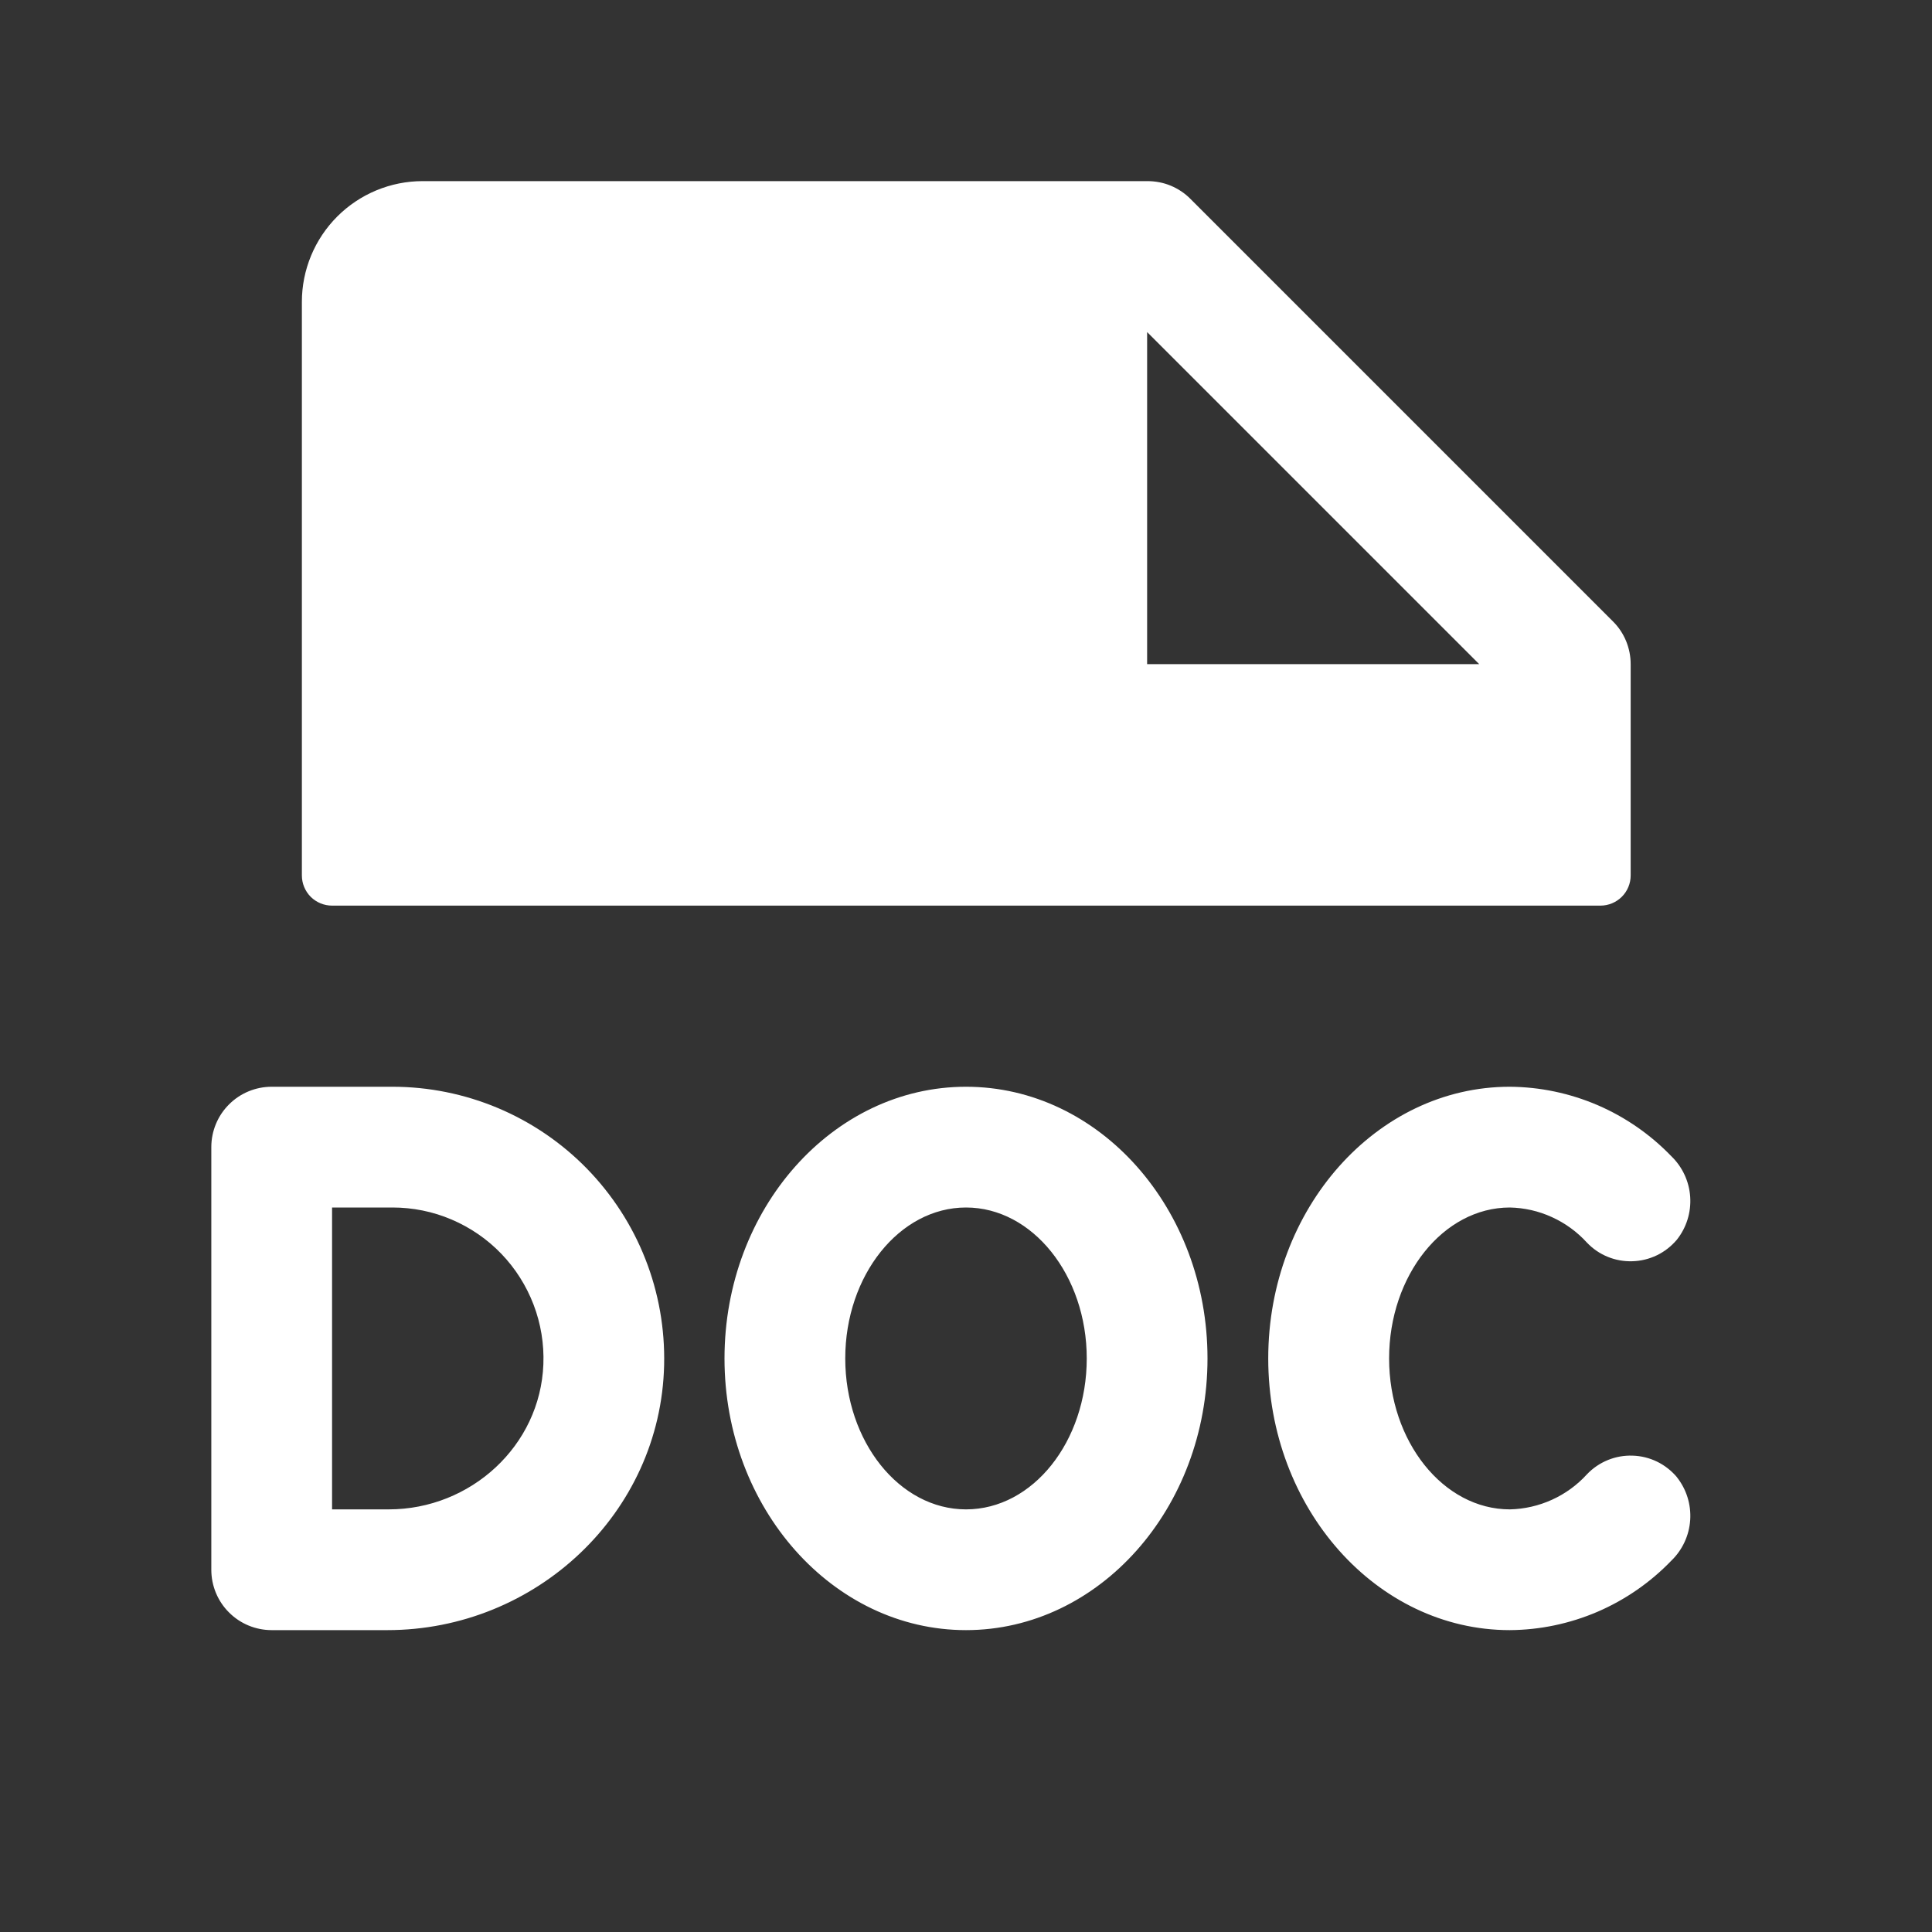 <svg width="32" height="32" viewBox="0 0 32 32" fill="none" xmlns="http://www.w3.org/2000/svg">
<rect x="0" y="0" width="32" height="32" fill="#333333" stroke="none"/>
<g clip-path="url(#clip0_1352_2244)">
<path d="M5.5 15H26.509C26.641 15 26.768 14.947 26.862 14.854C26.956 14.76 27.009 14.633 27.009 14.5V11C27.009 10.869 26.983 10.739 26.933 10.617C26.883 10.496 26.809 10.385 26.716 10.293L19.716 3.293C19.623 3.199 19.512 3.126 19.39 3.075C19.269 3.025 19.138 3 19.006 3H7C6.47 3 5.961 3.211 5.586 3.586C5.211 3.961 5 4.47 5 5V14.5C5 14.633 5.053 14.76 5.146 14.854C5.24 14.947 5.367 15 5.5 15ZM19 5.5L24.5 11H19V5.5ZM6.5 18H4.5C4.235 18 3.98 18.105 3.793 18.293C3.605 18.48 3.5 18.735 3.5 19V26C3.5 26.265 3.605 26.52 3.793 26.707C3.98 26.895 4.235 27 4.5 27H6.416C8.875 27 10.944 25.065 11 22.609C11.014 22.009 10.909 21.412 10.689 20.853C10.47 20.295 10.14 19.786 9.721 19.356C9.302 18.927 8.801 18.586 8.248 18.353C7.694 18.12 7.1 18 6.5 18ZM6.439 25H5.5V20H6.5C6.837 20 7.17 20.067 7.479 20.199C7.789 20.331 8.069 20.523 8.303 20.766C8.536 21.008 8.718 21.296 8.838 21.61C8.958 21.924 9.013 22.26 9 22.596C8.949 23.949 7.794 25 6.44 25H6.439ZM27.773 24.465C27.933 24.666 28.012 24.919 27.995 25.176C27.978 25.432 27.866 25.673 27.681 25.851C27.334 26.211 26.919 26.498 26.46 26.696C26 26.893 25.506 26.997 25.006 27C22.8 27 21.006 24.981 21.006 22.5C21.006 20.019 22.801 18 25.006 18C25.506 18.003 26 18.107 26.46 18.304C26.919 18.502 27.334 18.789 27.681 19.149C27.866 19.327 27.978 19.568 27.995 19.824C28.012 20.081 27.933 20.334 27.773 20.535C27.682 20.642 27.57 20.73 27.444 20.791C27.317 20.852 27.18 20.886 27.039 20.89C26.899 20.895 26.759 20.87 26.629 20.817C26.499 20.764 26.382 20.684 26.285 20.582C26.123 20.404 25.926 20.26 25.706 20.16C25.487 20.059 25.249 20.005 25.008 20C23.905 20 23.008 21.125 23.008 22.5C23.008 23.875 23.905 25 25.008 25C25.249 24.995 25.487 24.94 25.707 24.84C25.927 24.74 26.124 24.596 26.286 24.418C26.383 24.316 26.501 24.236 26.631 24.183C26.761 24.13 26.9 24.105 27.041 24.11C27.181 24.114 27.319 24.148 27.445 24.209C27.571 24.27 27.683 24.358 27.774 24.465H27.773ZM16 18C13.794 18 12 20.019 12 22.5C12 24.981 13.796 27 16 27C18.204 27 20 24.981 20 22.5C20 20.019 18.211 18 16 18ZM16 25C14.896 25 14 23.875 14 22.5C14 21.125 14.898 20 16 20C17.102 20 18 21.125 18 22.5C18 23.875 17.108 25 16 25Z" fill="white"/>
</g>
<defs>
<clipPath id="clip0_1352_2244">
<rect width="32" height="32" fill="white"/>
</clipPath>
</defs>
</svg>
